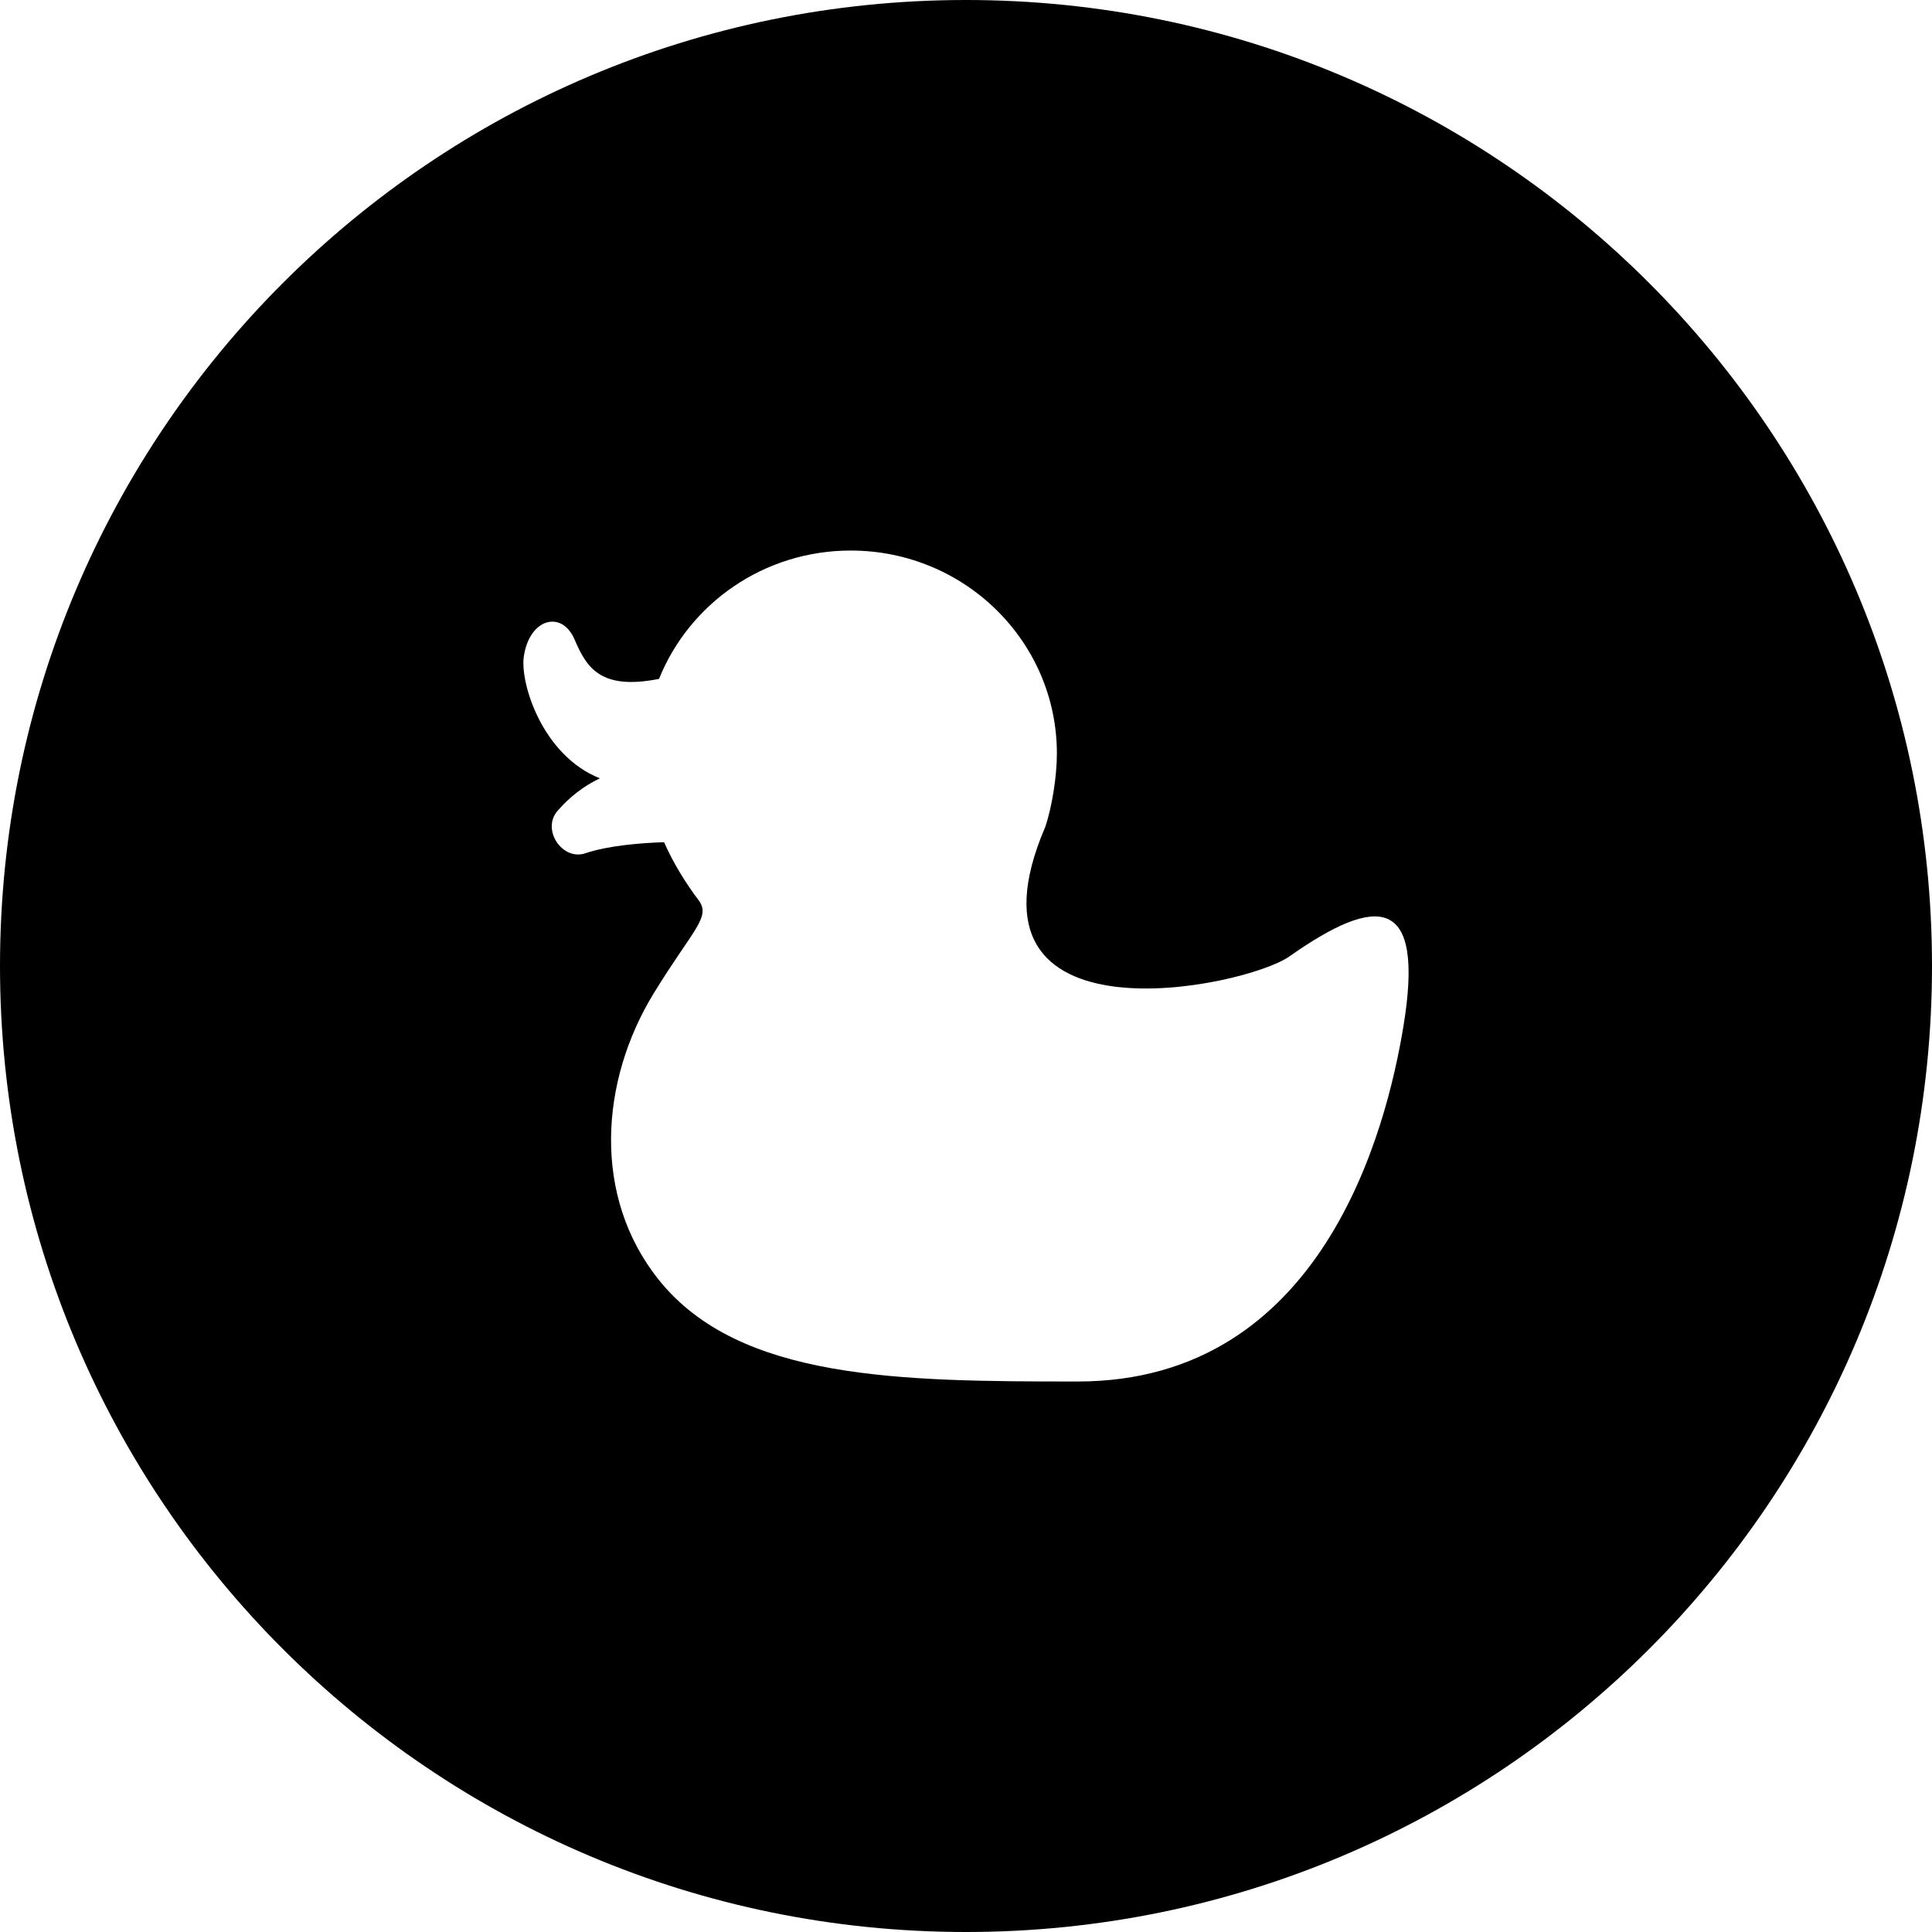 <?xml version="1.0" encoding="utf-8"?>

<!DOCTYPE svg PUBLIC "-//W3C//DTD SVG 1.1//EN" "http://www.w3.org/Graphics/SVG/1.1/DTD/svg11.dtd">

<svg height="800px" width="800px" version="1.1" id="_x32_" xmlns="http://www.w3.org/2000/svg" xmlns:xlink="http://www.w3.org/1999/xlink" 
	 viewBox="0 0 512 512"  xml:space="preserve">
<style type="text/css">
	.st0{fill:#000000;}
</style>
<g>
	<path class="st0" d="M256,0C114.614,0,0,114.621,0,256c0,141.394,114.614,256,256,256s256-114.606,256-256
		C512,114.621,397.386,0,256,0z M371.925,271.97c-4.478,27.212-21.296,94.144-86.357,94.144c-47.068,0-89.643-0.356-110.946-26.902
		c-17.803-22.182-15.568-52.818-1.372-75.985c10.364-16.901,15.258-20.166,11.887-24.659c-3.152-4.198-6.493-9.364-9.152-15.372
		c-5.947,0.167-14.977,0.909-20.81,2.917c-6.182,2.113-11.758-6.28-7.401-11.258c3.249-3.704,6.885-6.538,11.204-8.59
		c-15.25-6.046-21.212-25.235-20.159-32.318c1.492-10.083,10.083-12.334,13.439-4.485c3.121,7.28,6.727,13.576,22.394,10.447
		c8-19.909,27.72-34.008,50.795-34.008c30.175,0,54.637,24.084,54.637,53.788c0,5.962-1.266,14.106-3.083,19.454
		c-25.212,58.841,52.916,42.599,64.666,34.341C364.962,237.091,377.659,237.091,371.925,271.97z"/>
</g>
</svg>